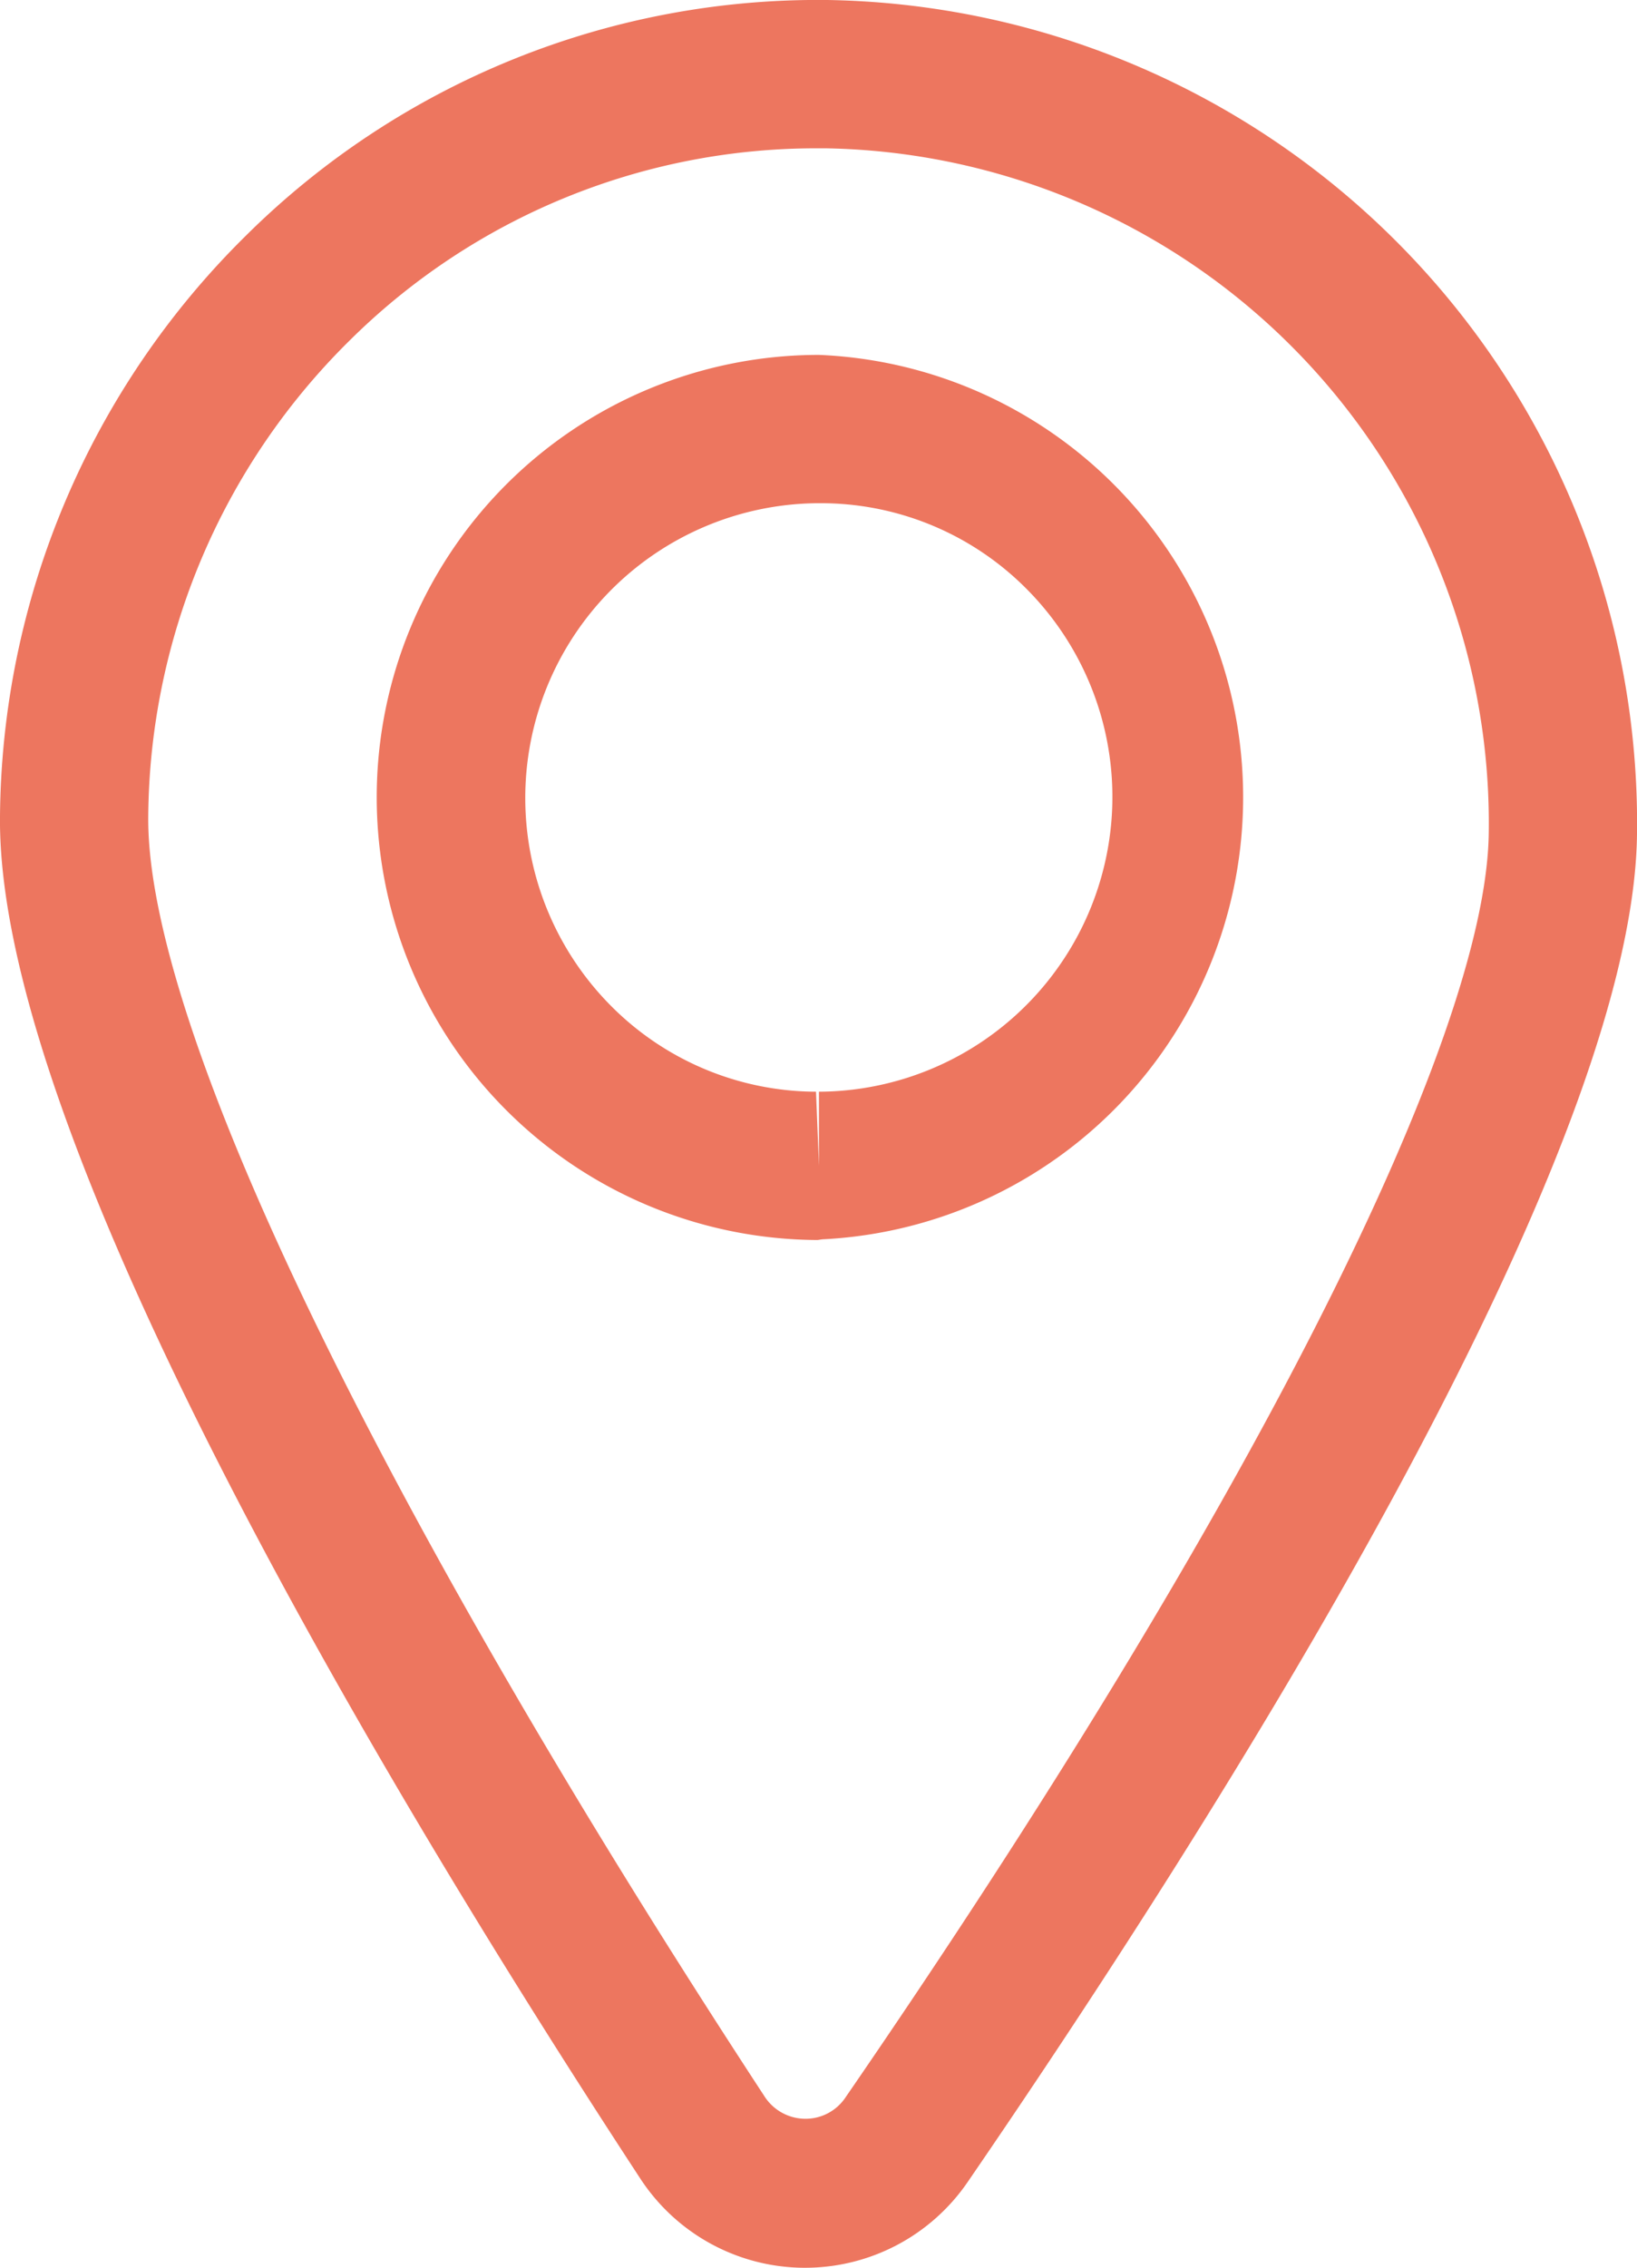 <svg xmlns="http://www.w3.org/2000/svg" viewBox="0 0 72.22 100"><g id="Capa_2" data-name="Capa 2"><g id="Capa_1-2" data-name="Capa 1"><path d="M35.52,100h-.09a8.68,8.68,0,0,1-7.18-3.93C17.63,79.85-.15,50.48,0,36a36.34,36.34,0,0,1,10.84-25.6A35.84,35.84,0,0,1,36.5,0,36.31,36.31,0,0,1,72.22,36.78h0c-.16,14.5-18.57,43.46-29.53,59.44A8.69,8.69,0,0,1,35.52,100ZM36.1,6.54A29.22,29.22,0,0,0,15.44,15a29.78,29.78,0,0,0-8.9,21c-.09,9.19,10.07,30.28,27.18,56.43a2.15,2.15,0,0,0,1.78,1,2.12,2.12,0,0,0,1.8-.94C55,66.76,65.58,45.9,65.68,36.71A29.77,29.77,0,0,0,36.43,6.54ZM69,36.75h0Z" fill="#ed765f"/><path d="M36.07,54.68A19.53,19.53,0,0,1,16.62,35.17,19.51,19.51,0,0,1,36,15.65h.14a19.52,19.52,0,0,1,.13,39Zm0-32.49H36A13,13,0,0,0,27,44.4a12.8,12.8,0,0,0,9,3.74l.13,3.27,0-3.27a13,13,0,0,0,9.07-22.26A12.78,12.78,0,0,0,36.1,22.19ZM36,18.92h0Z" fill="#ed765f"/></g></g></svg>